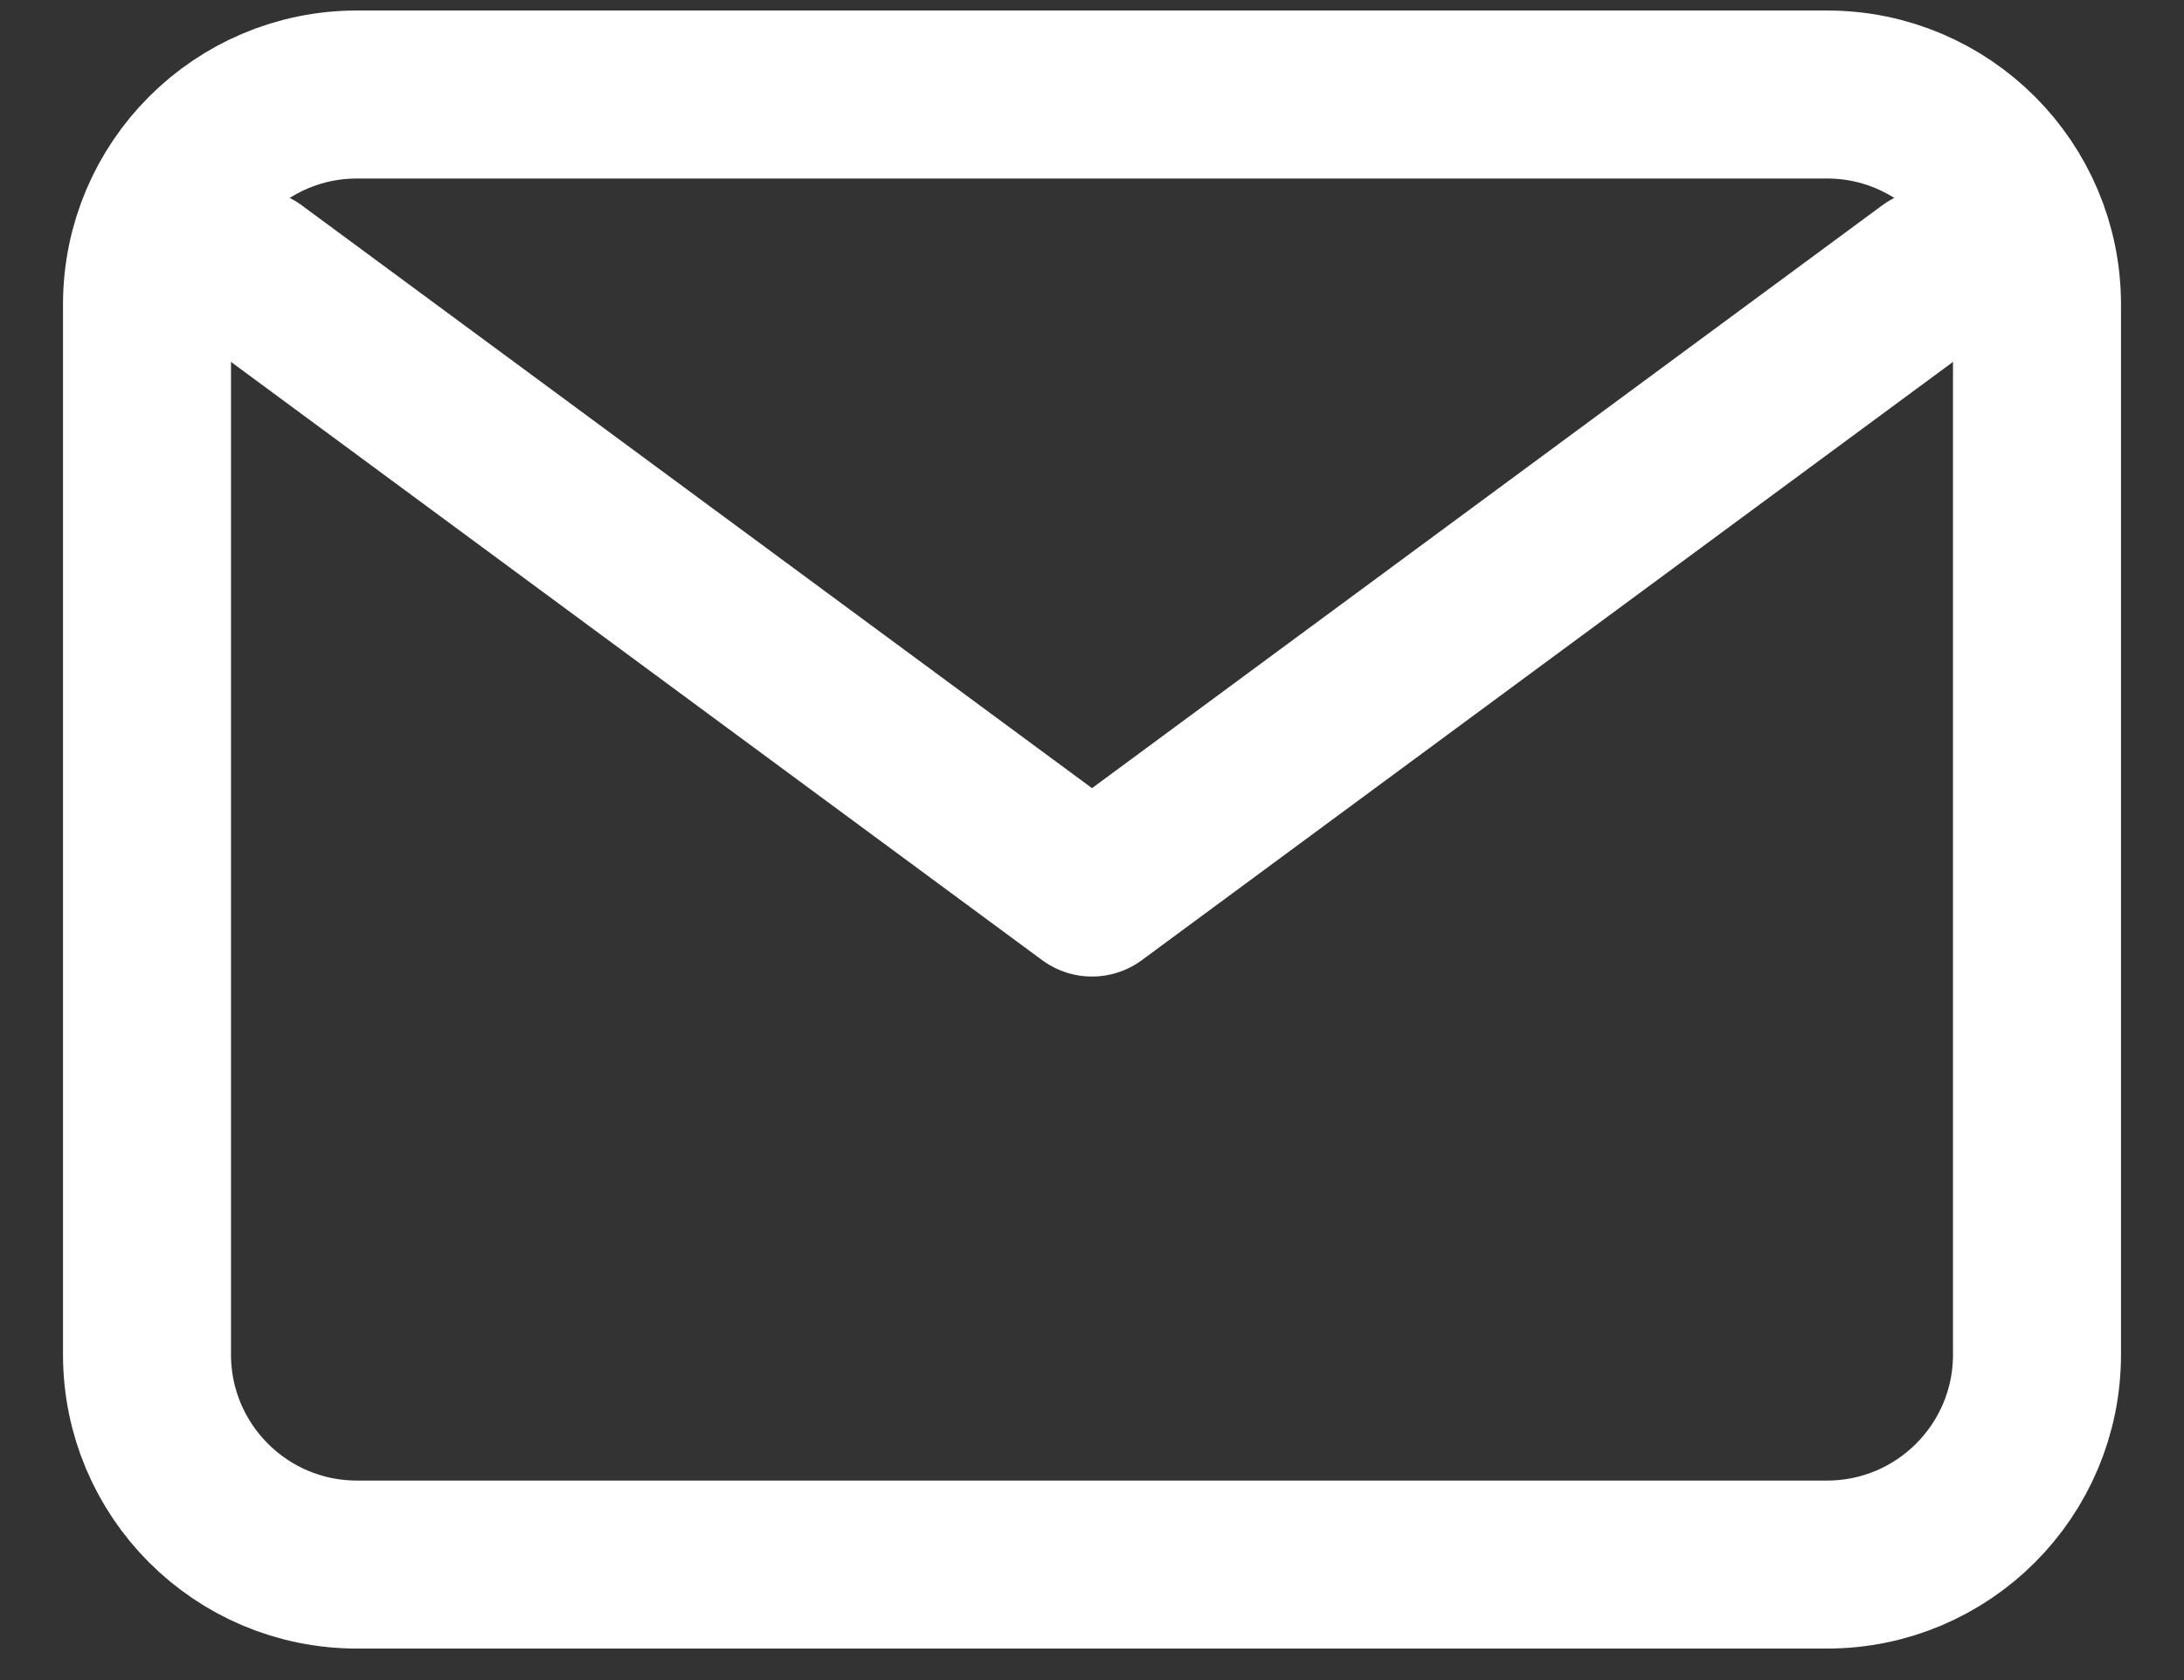 <svg width="26" height="20" viewBox="0 0 26 20" fill="none" xmlns="http://www.w3.org/2000/svg">
<rect x="0" y="0" width="26" height="20" fill="#333333" stroke="none"/>
<path d="M3 3.25L13 10.625L23 3.25" stroke="white" stroke-width="2" stroke-linecap="round" stroke-linejoin="round"/>
<path d="M21.75 1.125H4.25C2.869 1.125 1.75 2.244 1.75 3.625V16.125C1.75 17.506 2.869 18.625 4.25 18.625H21.75C23.131 18.625 24.25 17.506 24.25 16.125V3.625C24.25 2.244 23.131 1.125 21.75 1.125Z" stroke="white" stroke-width="2" stroke-linecap="round" stroke-linejoin="round"/>
</svg>
